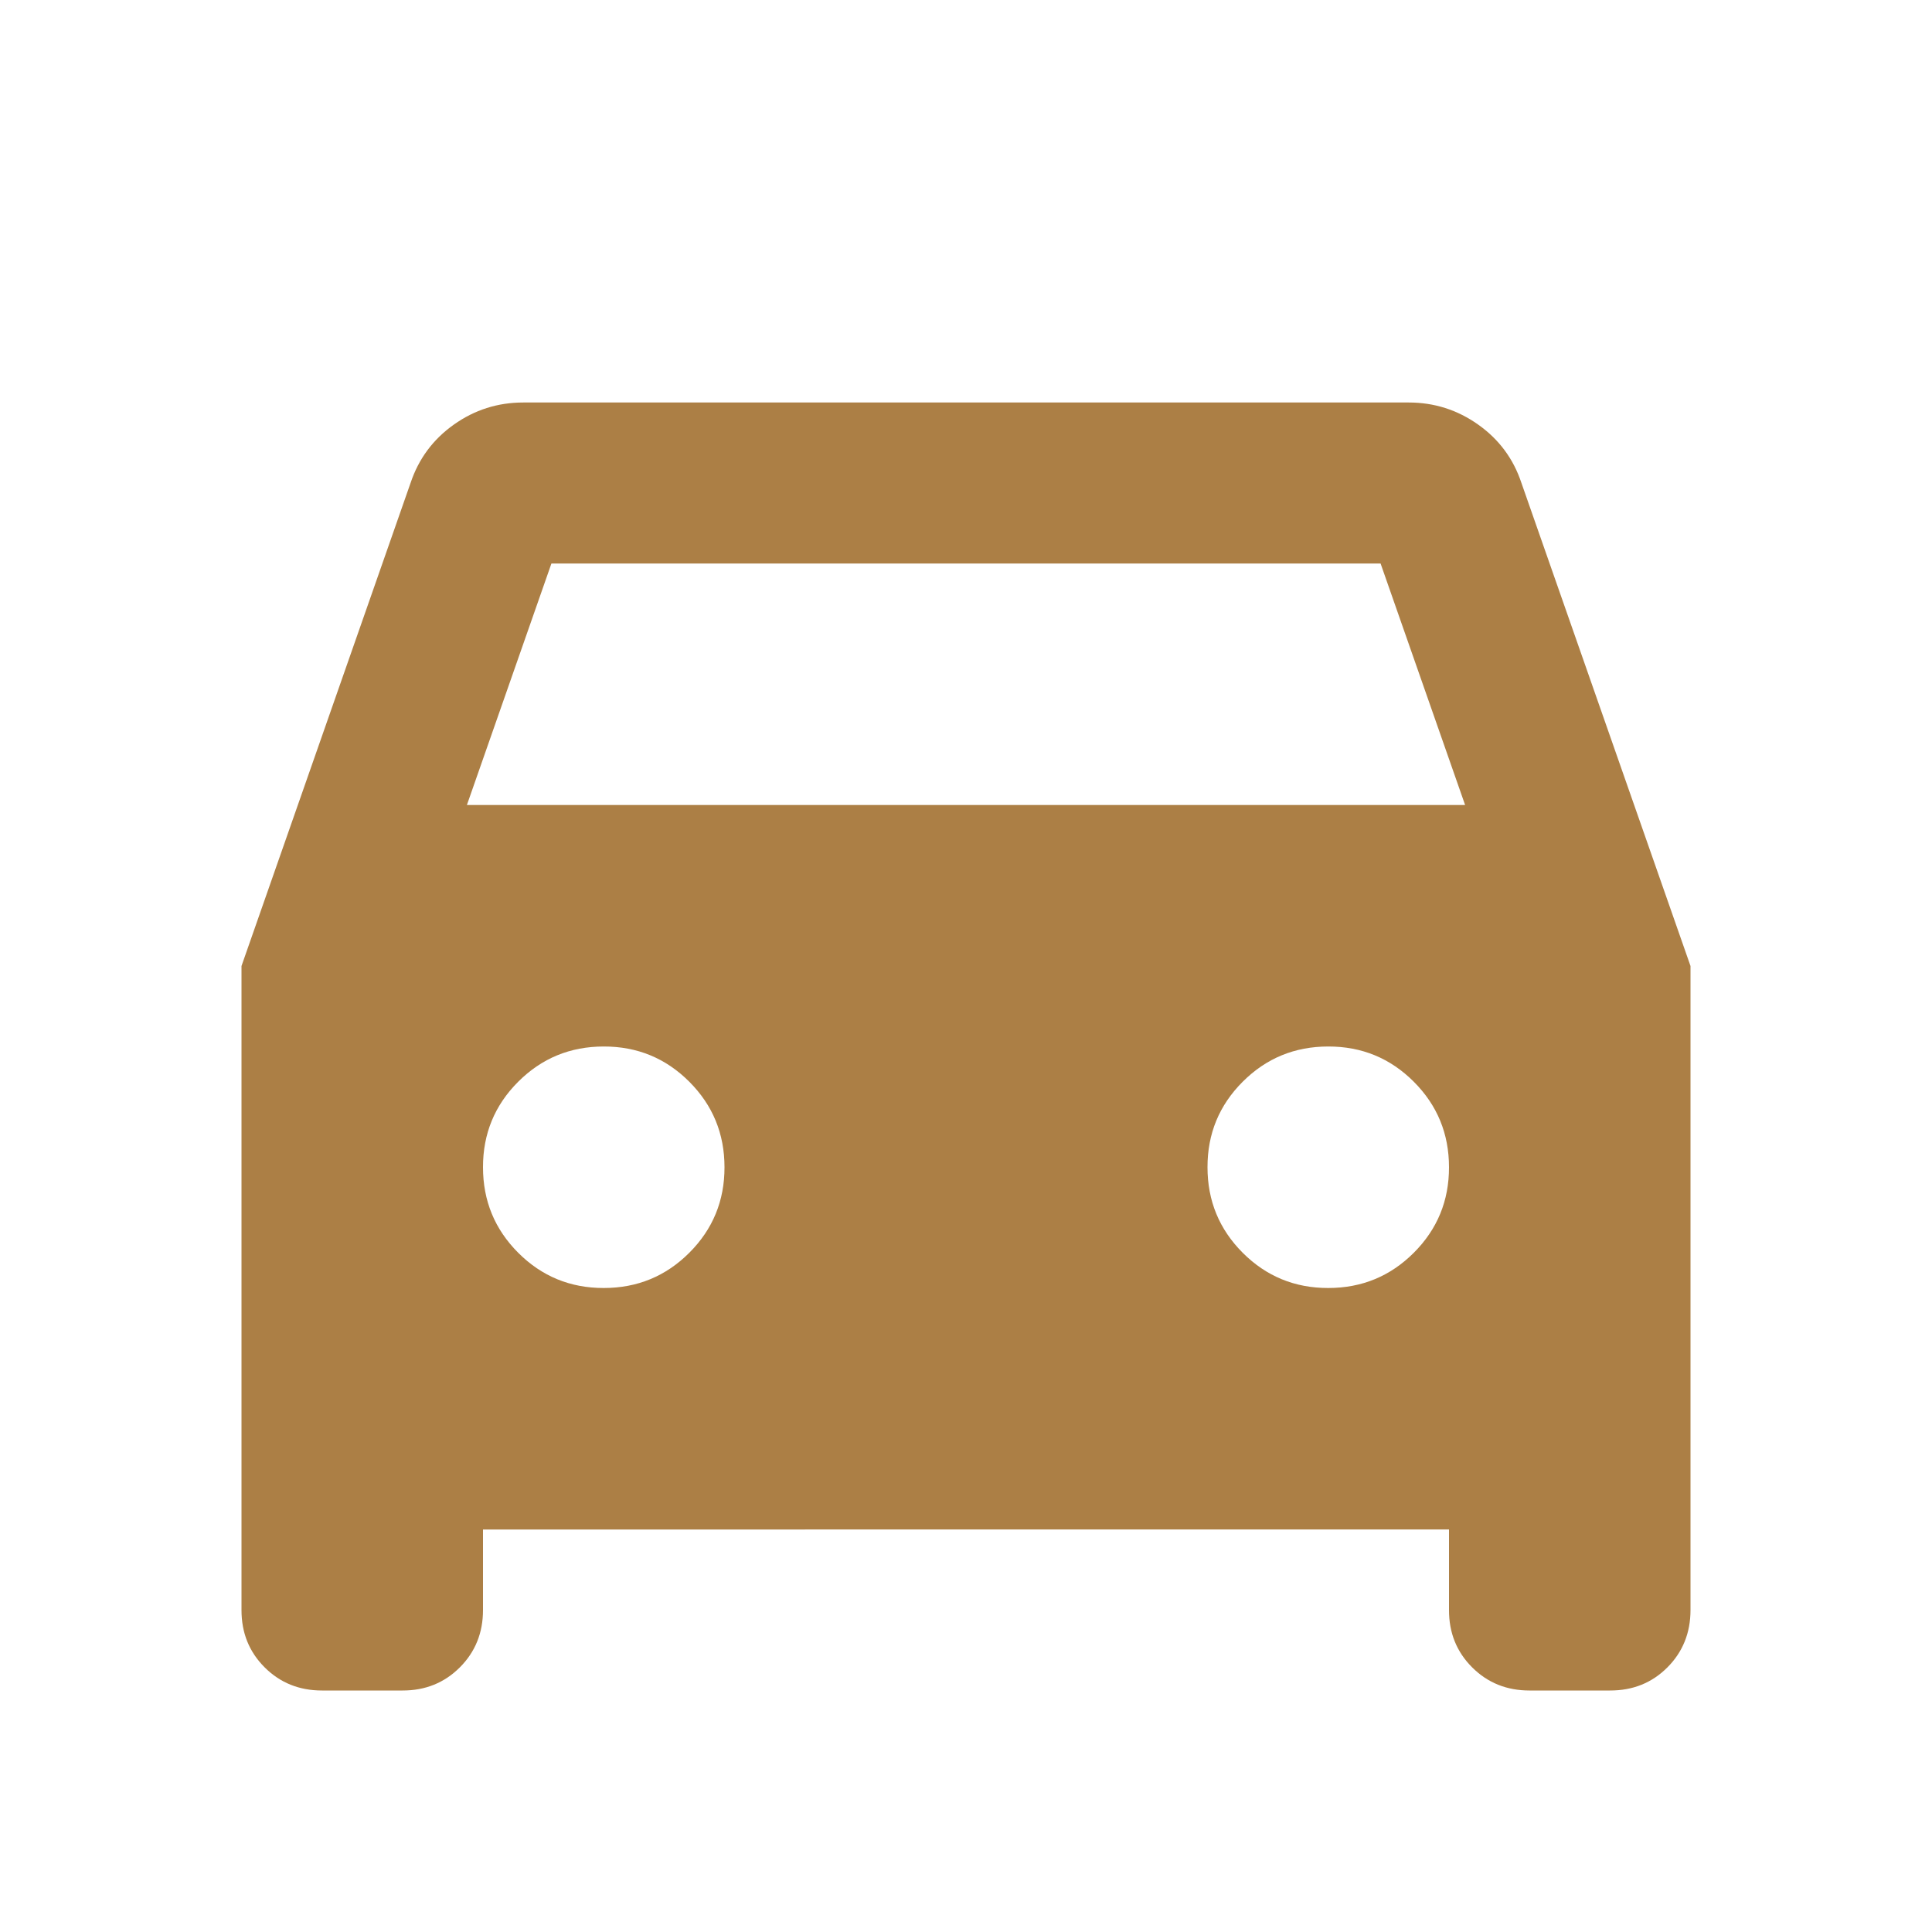 <svg xmlns="http://www.w3.org/2000/svg" width="1em" height="1em" viewBox="0 0 24 24"><path fill="#ac7f45" d="M6 19v1q0 .425-.288.713T5 21H4q-.425 0-.713-.288T3 20v-8l2.1-6q.15-.45.537-.725T6.5 5h11q.475 0 .863.275T18.9 6l2.1 6v8q0 .425-.287.713T20 21h-1q-.425 0-.713-.288T18 20v-1H6Zm-.2-9h12.4l-1.05-3H6.85L5.8 10Zm1.7 6q.625 0 1.063-.438T9 14.5q0-.625-.438-1.063T7.5 13q-.625 0-1.063.438T6 14.5q0 .625.438 1.063T7.5 16Zm9 0q.625 0 1.063-.438T18 14.5q0-.625-.438-1.063T16.5 13q-.625 0-1.063.438T15 14.5q0 .625.438 1.063T16.5 16Z"/></svg>